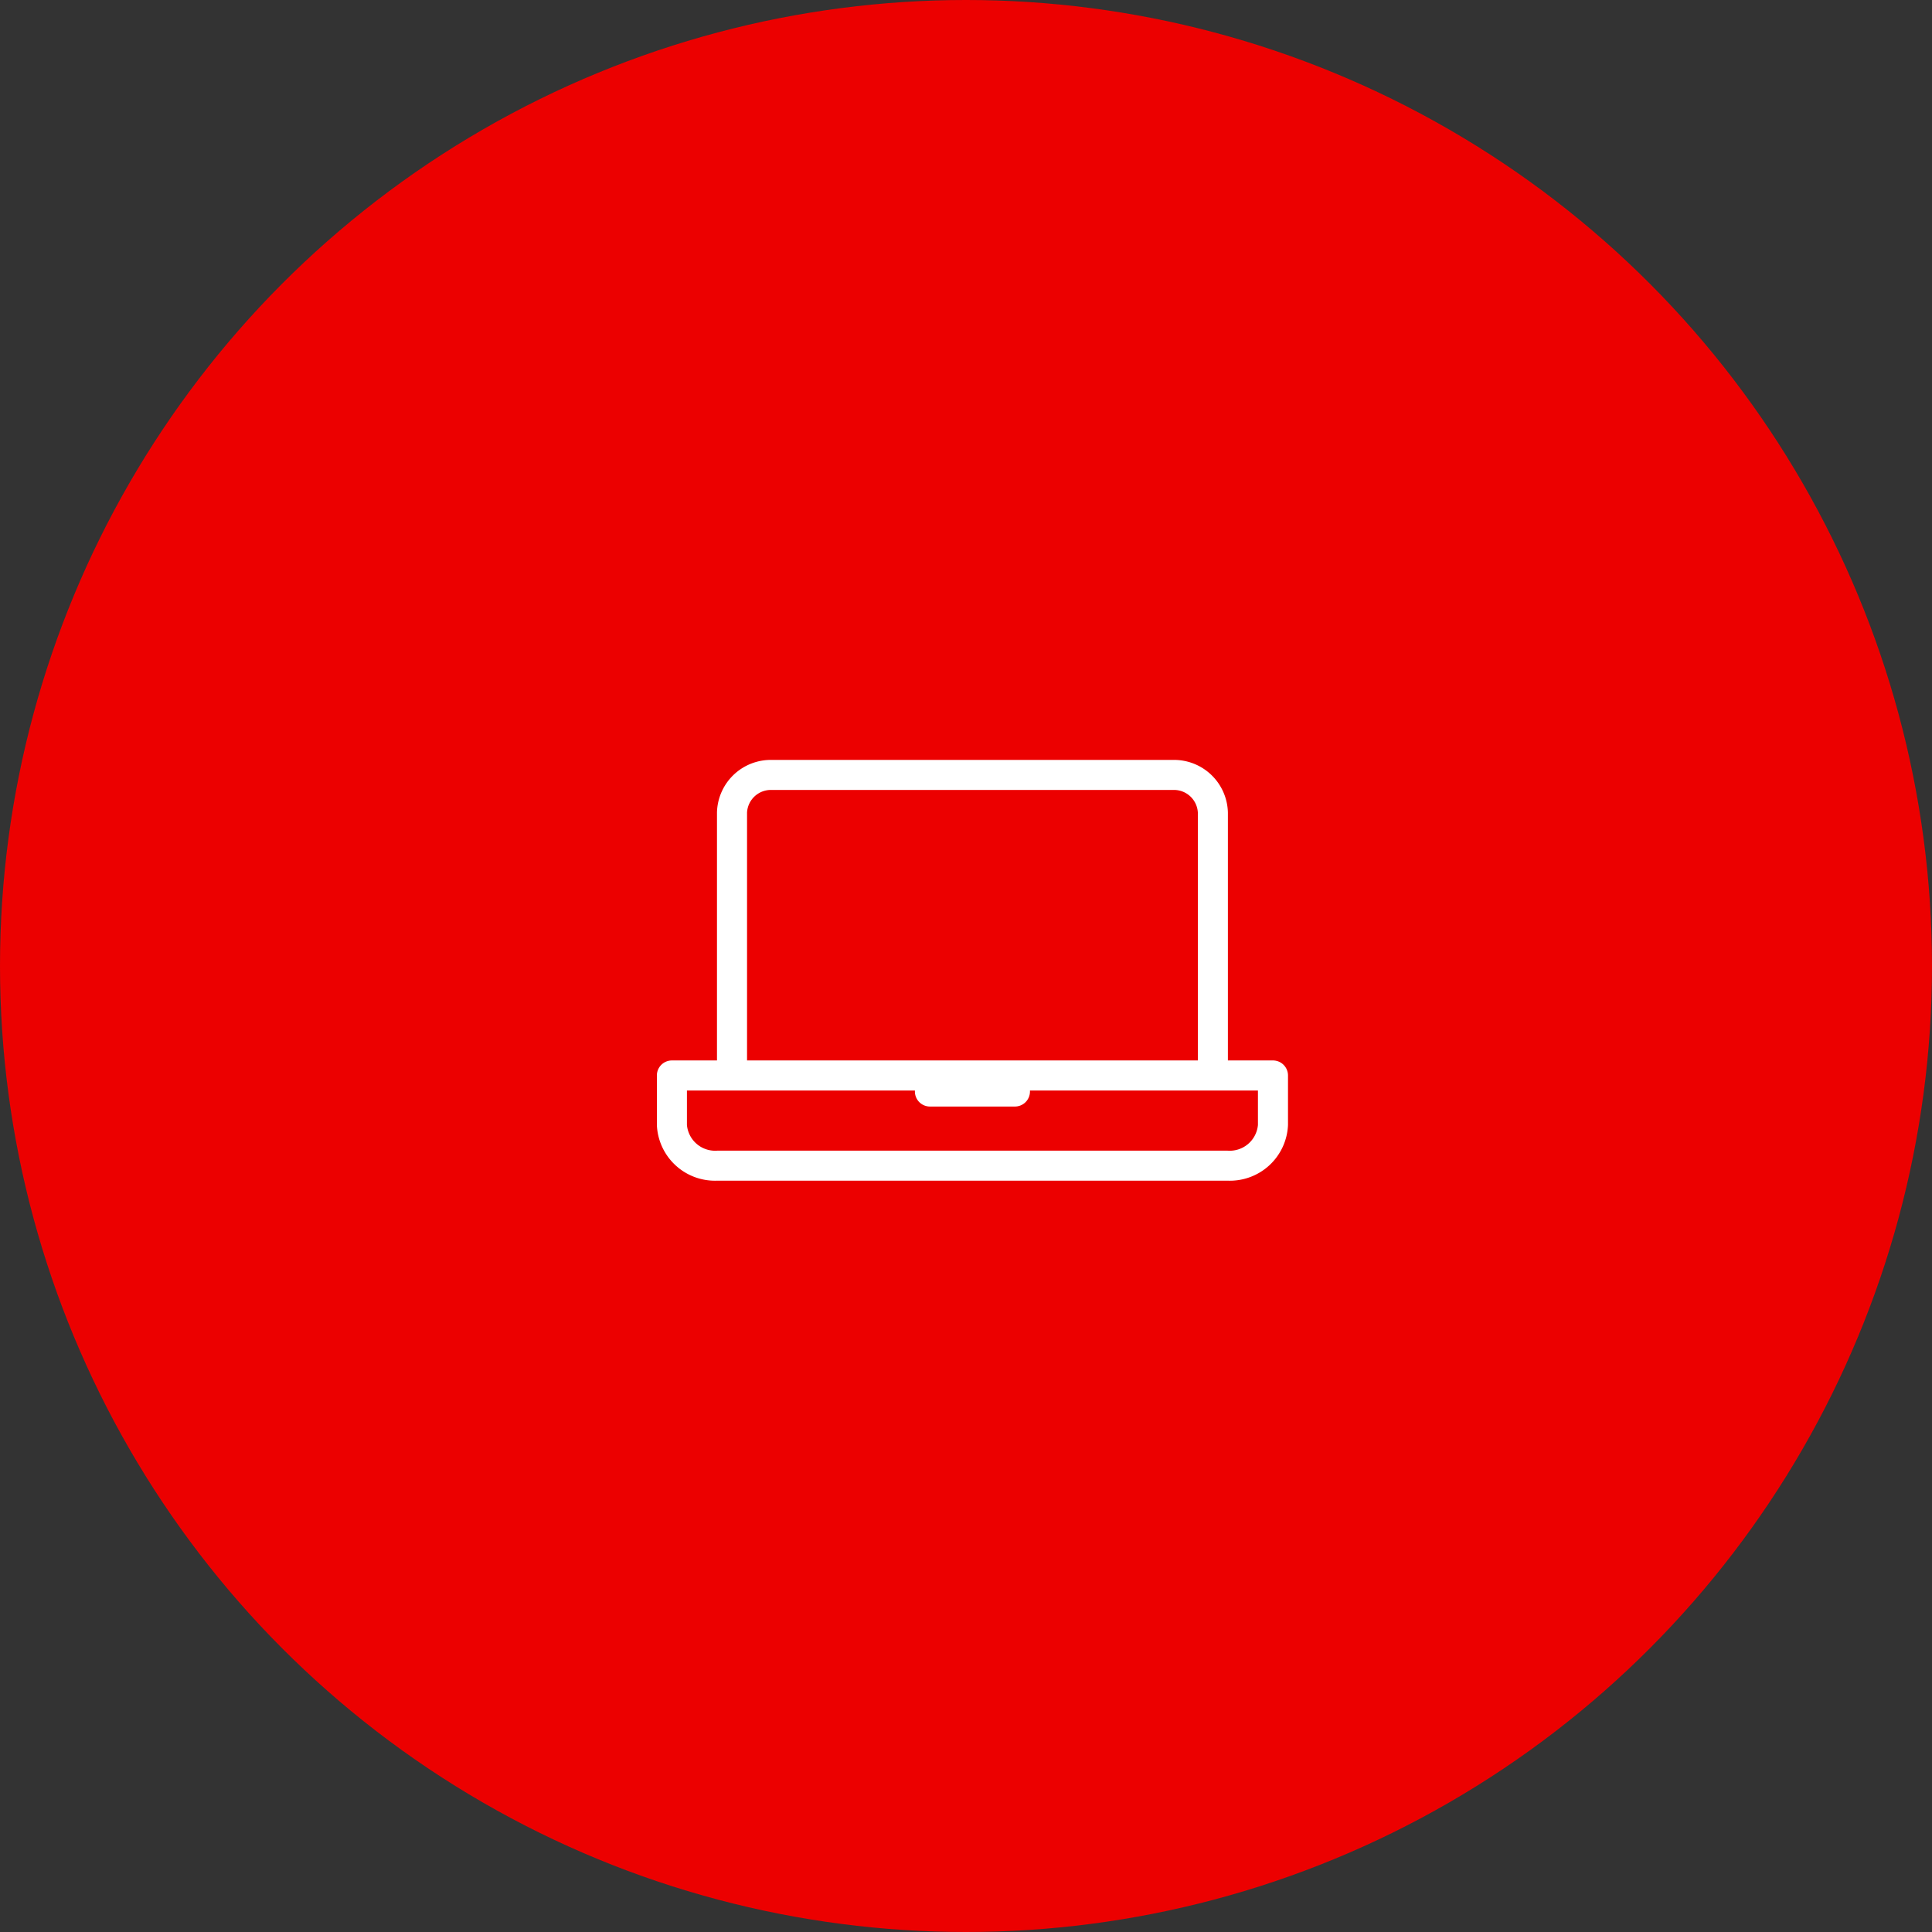 <svg xmlns="http://www.w3.org/2000/svg" xmlns:xlink="http://www.w3.org/1999/xlink" width="150" height="150" viewBox="0 0 150 150"><rect x="0" y="0" width="150" height="150" fill="#333333" stroke="none"/><defs><clipPath id="a"><rect width="49" height="32.667" transform="translate(0 0)" fill="#fff"/></clipPath></defs><g transform="translate(-28.5 -0.418)"><circle cx="75" cy="75" r="75" transform="translate(28.5 0.418)" fill="#ec0000"/><g transform="translate(79.5 59.418)"><g clip-path="url(#a)"><path d="M40.055,2.333H8.944A1.856,1.856,0,0,0,7,4.083v19.25H42V4.083a1.857,1.857,0,0,0-1.945-1.75m6.611,23.334h-17.7v.077a1.166,1.166,0,0,1-1.167,1.167H21.2a1.167,1.167,0,0,1-1.167-1.167v-.077H2.333v2.671a2.2,2.2,0,0,0,2.347,2H44.319a2.2,2.2,0,0,0,2.347-2ZM40.055,0a4.183,4.183,0,0,1,4.278,4.083v19.25h3.5A1.168,1.168,0,0,1,49,24.5v3.838a4.513,4.513,0,0,1-4.681,4.329H4.68A4.512,4.512,0,0,1,0,28.338V24.5a1.167,1.167,0,0,1,1.166-1.167h3.5V4.083A4.183,4.183,0,0,1,8.944,0Z" fill="#fff" fill-rule="evenodd"/></g></g></g></svg>